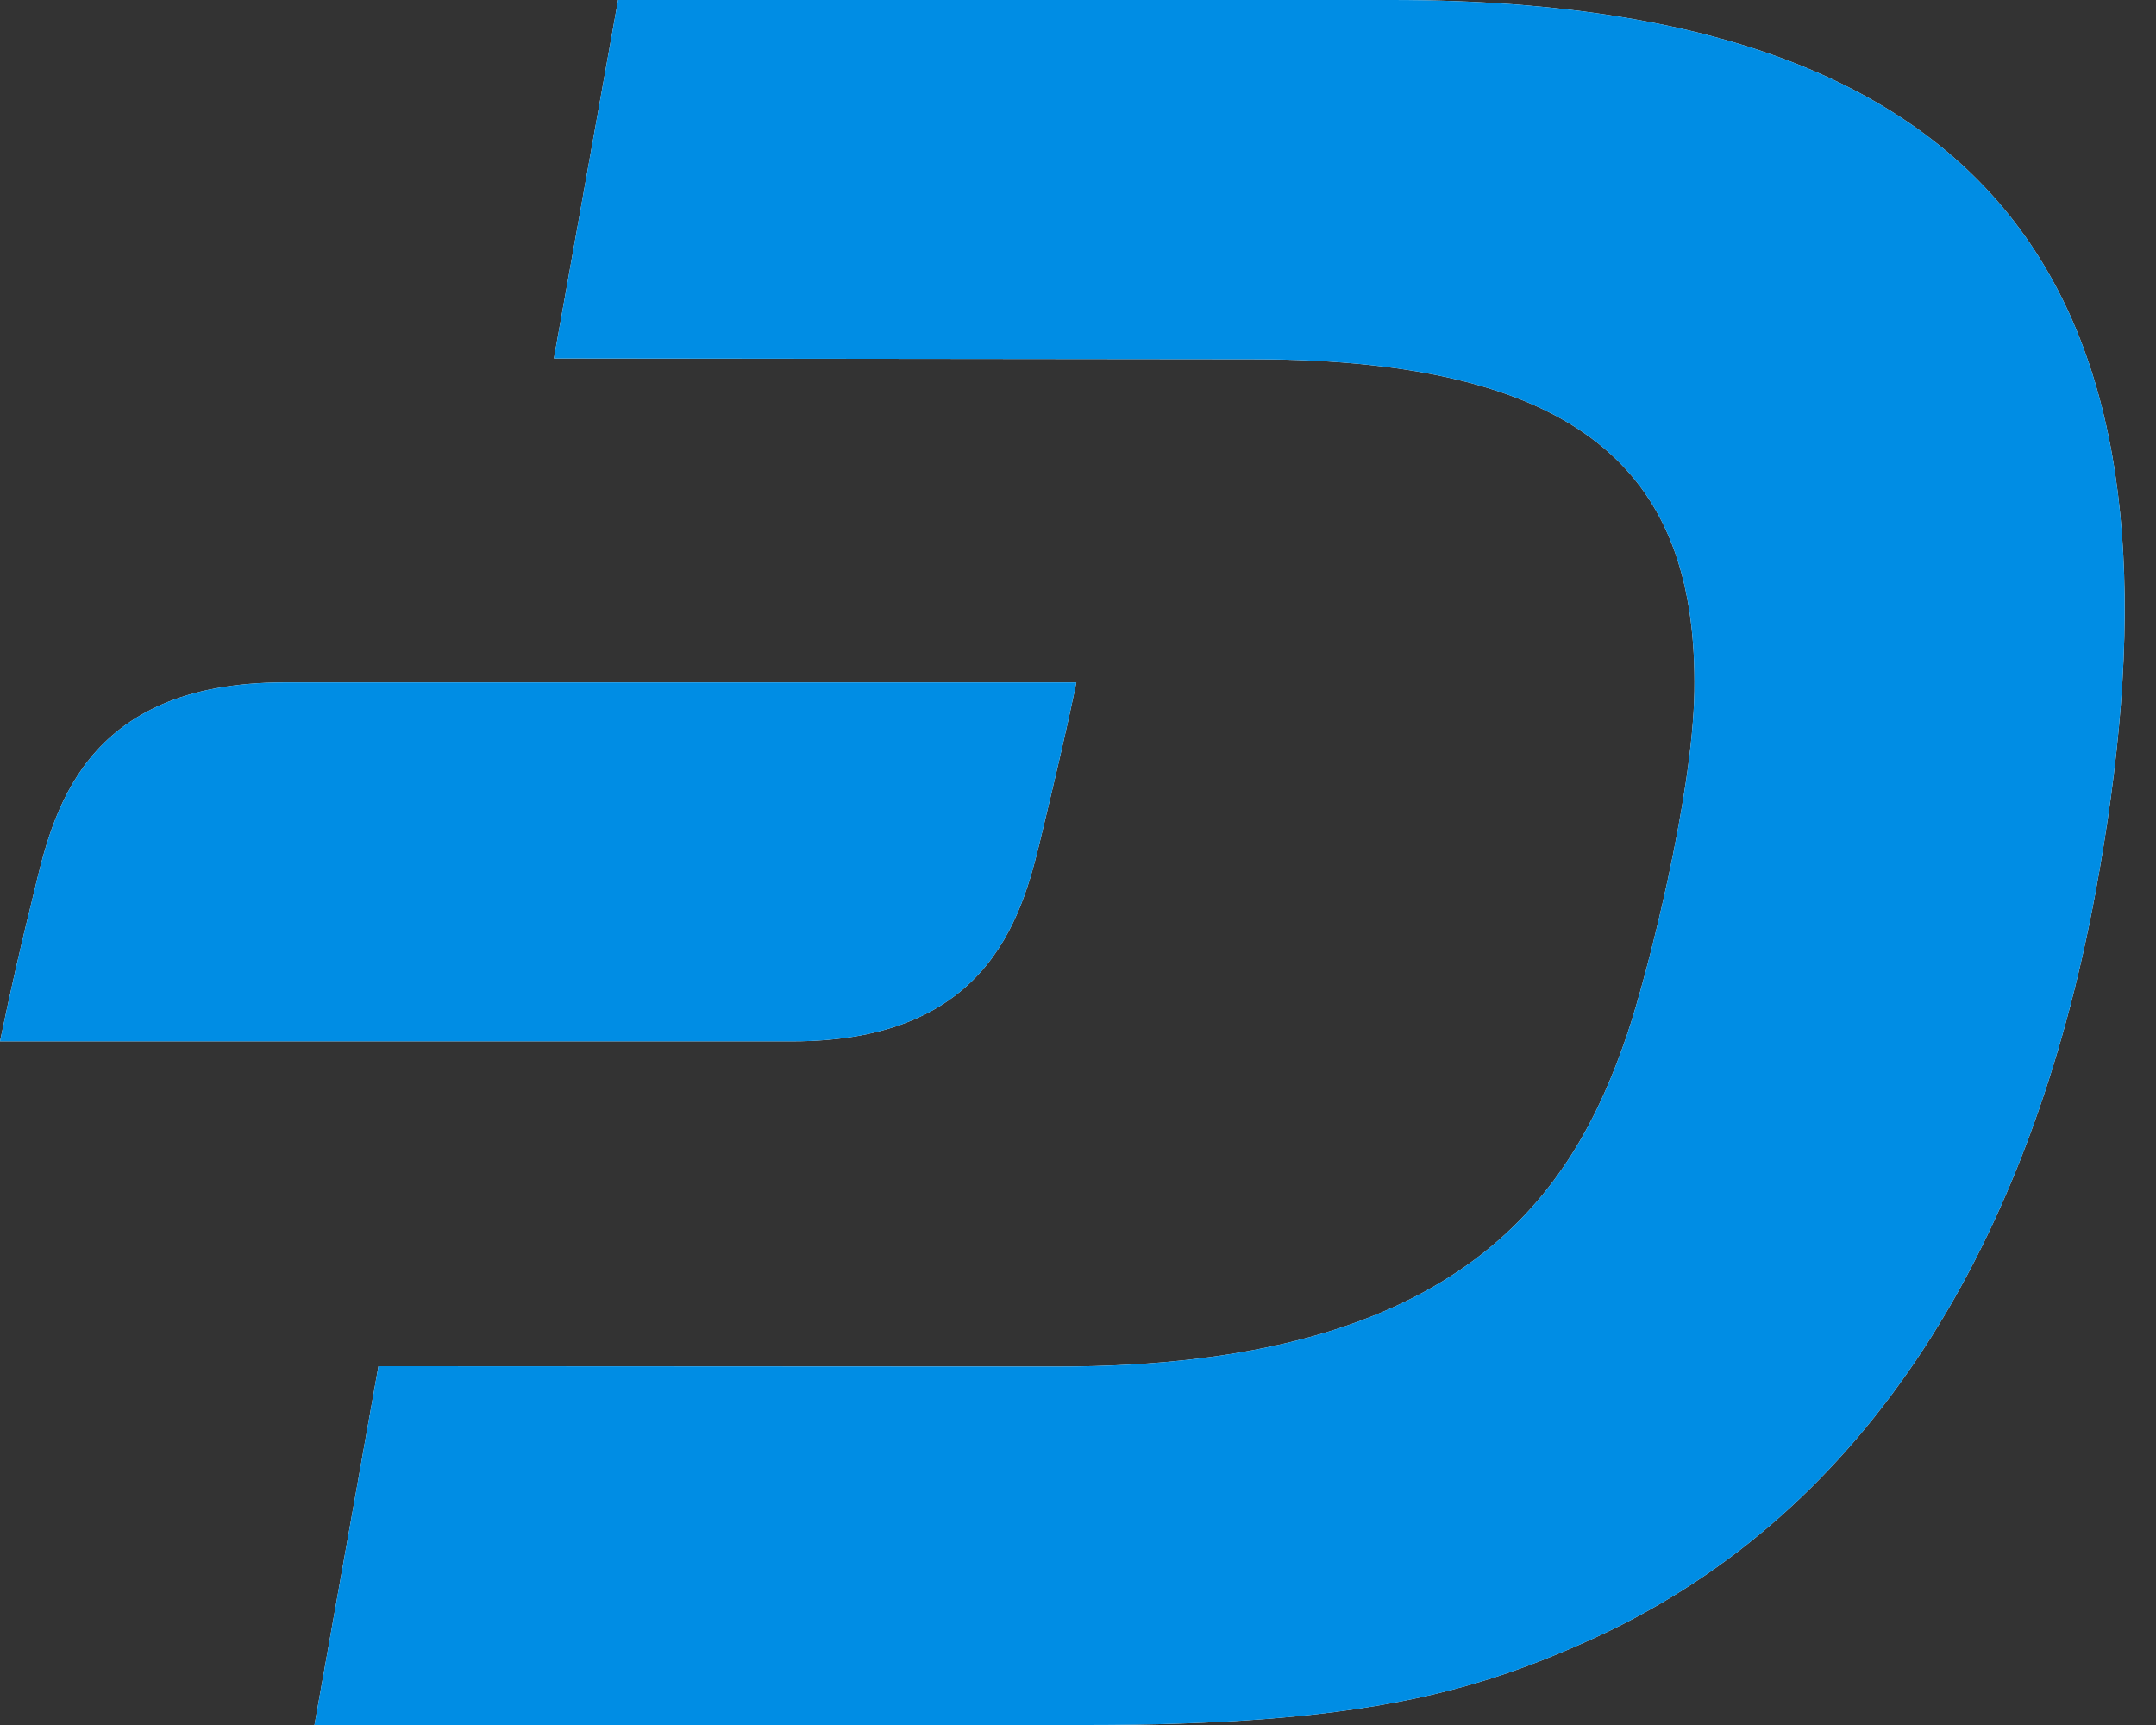 <svg xmlns="http://www.w3.org/2000/svg" width="185" height="148"><rect width="100%" height="100%" fill="#333333" stroke="none"/><path d="M119.398 0H53.035l-5.508 30.754 59.903.066c29.507 0 38.207 10.723 37.96 28.477-.14 9.09-4.081 24.504-5.788 29.508-4.547 13.32-13.883 28.48-48.895 28.441l-58.234-.031L26.984 148h66.23c23.36 0 33.27-2.73 43.817-7.566 23.328-10.829 37.207-33.836 42.781-63.875C188.083 31.813 177.786 0 119.398 0Zm0 0" style="stroke:none;fill-rule:nonzero;fill:#fff;fill-opacity:1"/><path d="M24.395 58.55c-17.403 0-19.887 11.329-21.52 18.18-1.043 4.188-2 8.391-2.875 12.614h67.96c17.403 0 19.892-11.328 21.524-18.188 2.16-8.941 2.875-12.605 2.875-12.605Zm0 0" style="stroke:none;fill-rule:nonzero;fill:#fff;fill-opacity:1"/><path d="M119.398 0H53.035l-5.508 30.754 59.903.066c29.507 0 38.207 10.723 37.96 28.477-.14 9.09-4.081 24.504-5.788 29.508-4.547 13.32-13.883 28.48-48.895 28.441l-58.234-.031L26.984 148h66.23c23.36 0 33.27-2.73 43.817-7.566 23.328-10.829 37.207-33.836 42.781-63.875C188.083 31.813 177.786 0 119.398 0Zm0 0" style="stroke:none;fill-rule:nonzero;fill:#008de4;fill-opacity:1"/><path d="M24.395 58.55c-17.403 0-19.887 11.329-21.52 18.18-1.043 4.188-2 8.391-2.875 12.614h67.96c17.403 0 19.892-11.328 21.524-18.188 2.16-8.941 2.875-12.605 2.875-12.605Zm0 0" style="stroke:none;fill-rule:nonzero;fill:#008de4;fill-opacity:1"/></svg>